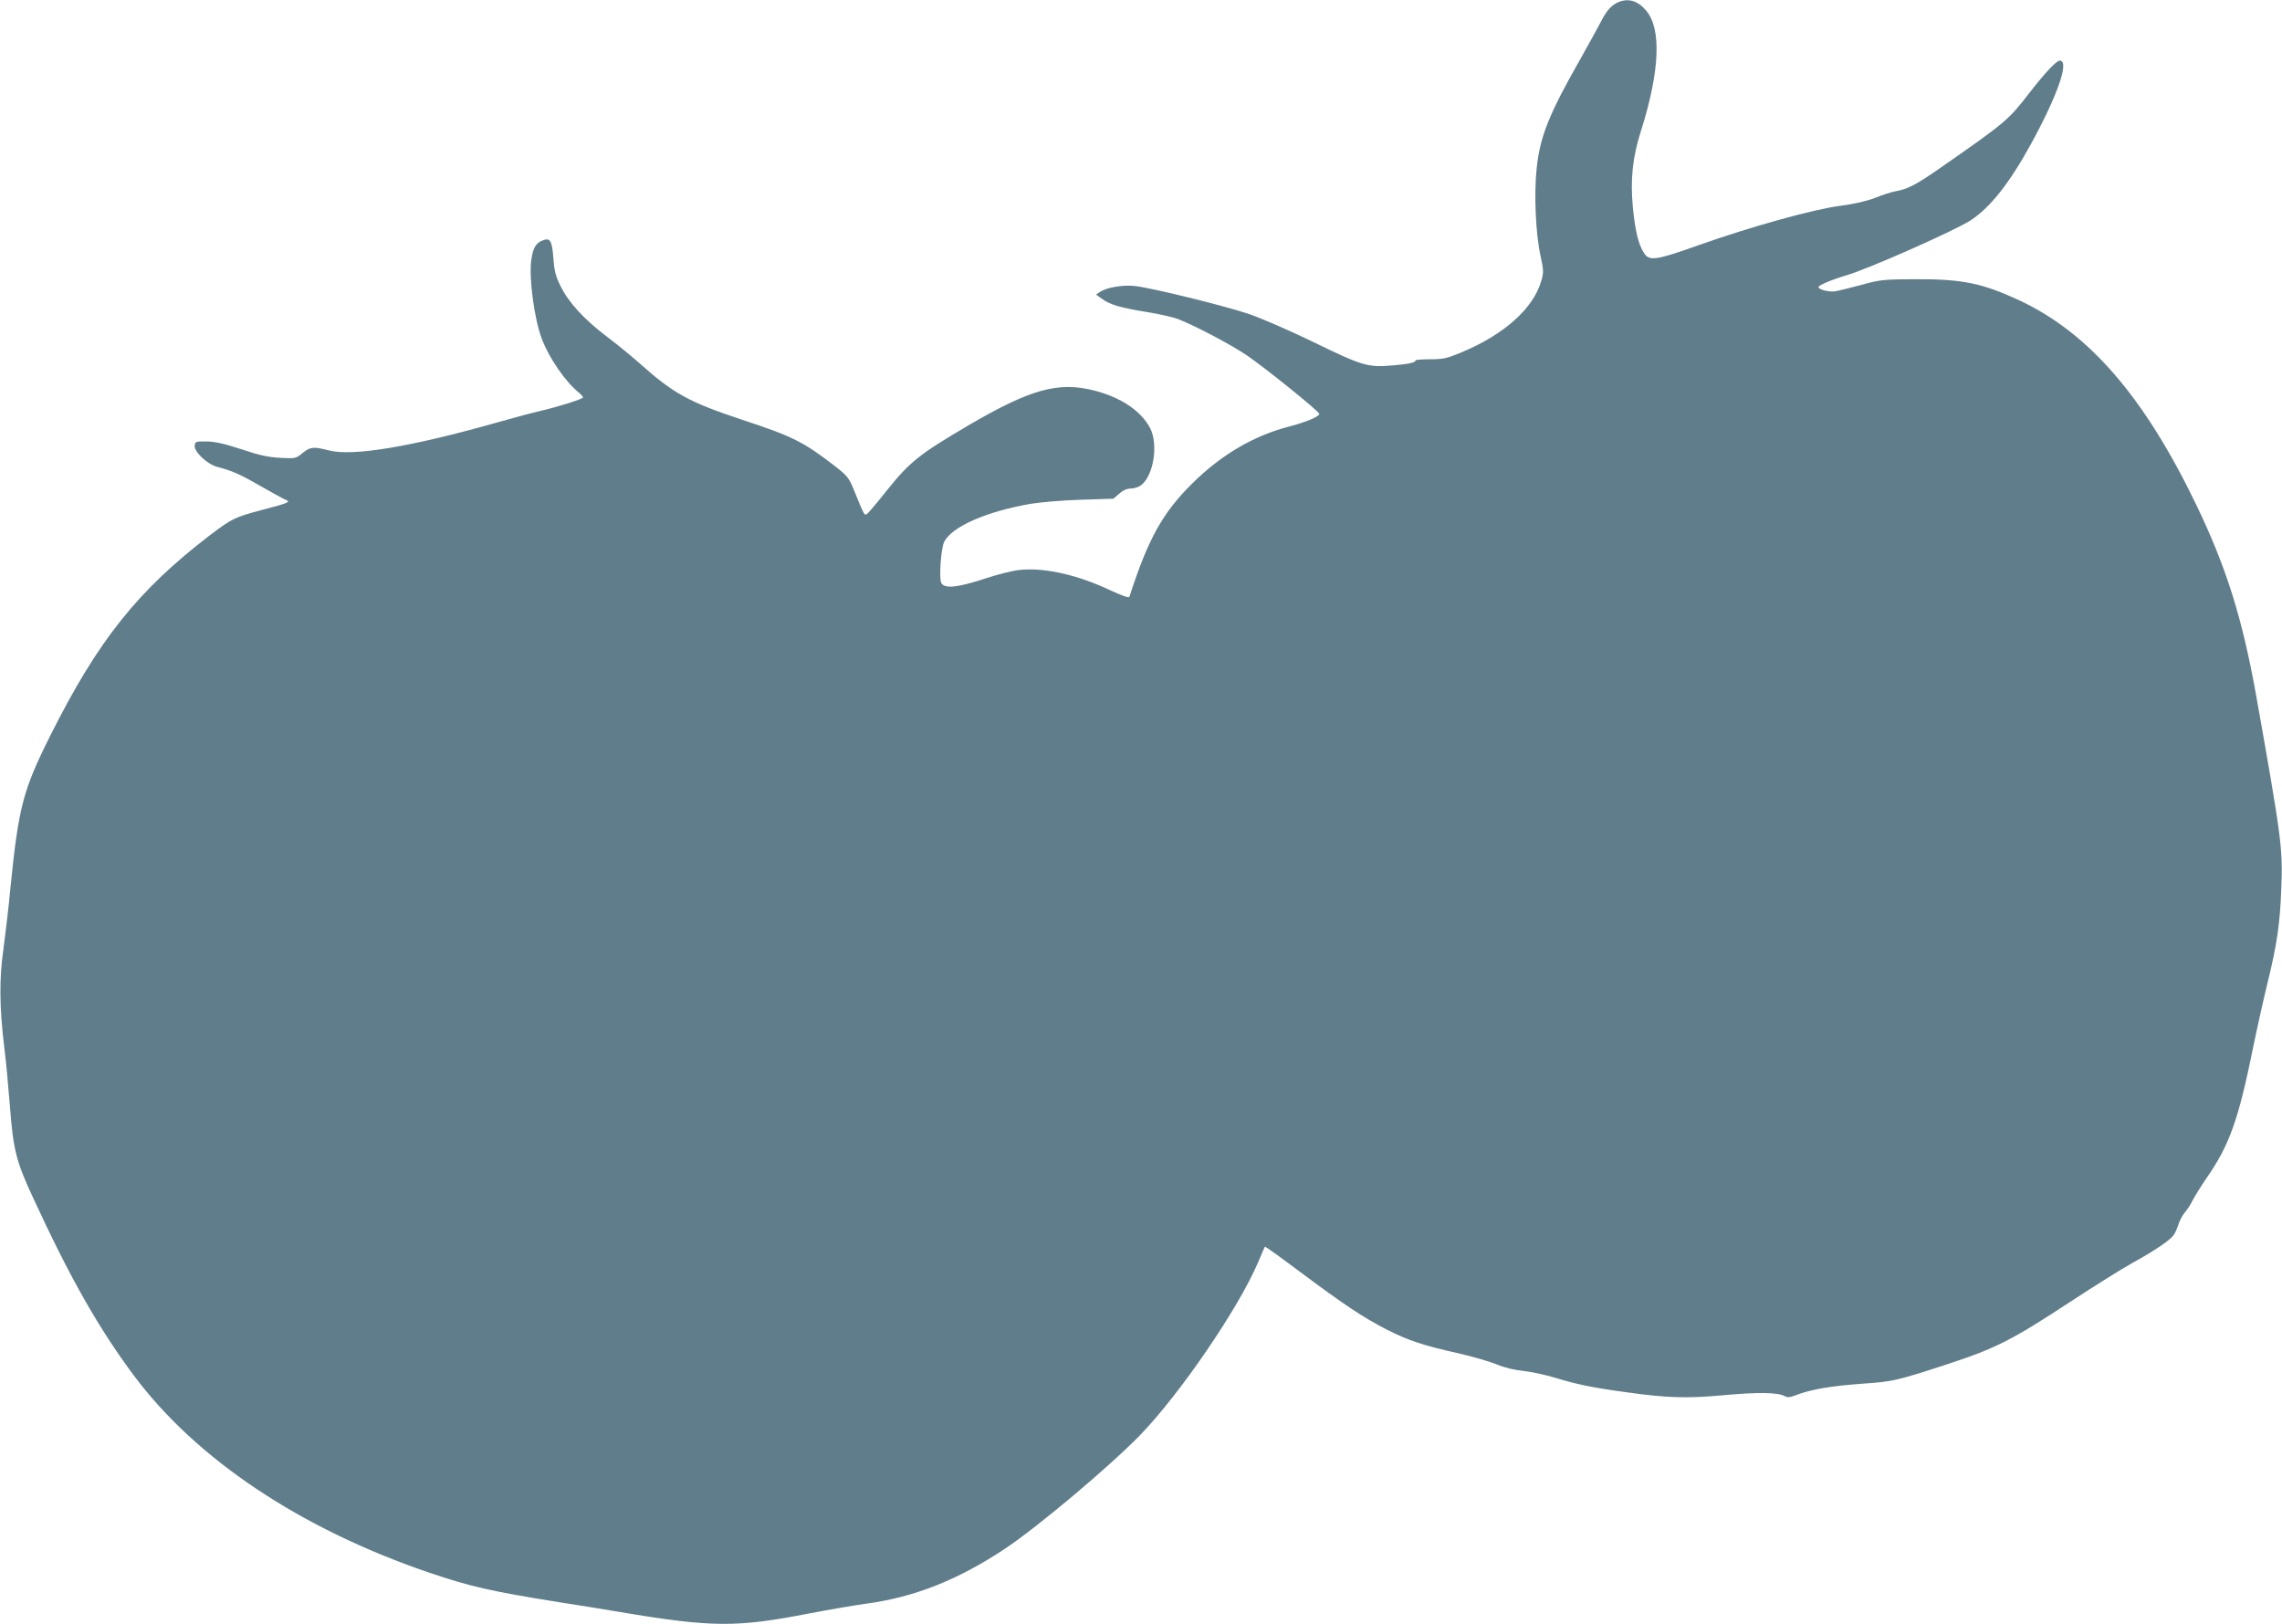 <?xml version="1.0" standalone="no"?>
<!DOCTYPE svg PUBLIC "-//W3C//DTD SVG 20010904//EN"
 "http://www.w3.org/TR/2001/REC-SVG-20010904/DTD/svg10.dtd">
<svg version="1.0" xmlns="http://www.w3.org/2000/svg"
 width="1280pt" height="911pt" viewBox="0 0 1280 911"
 preserveAspectRatio="xMidYMid meet">
<g transform="translate(0,911) scale(0.1,-0.1)"
fill="#607d8b" stroke="none">
<path d="M9080 9099 c-40 -16 -70 -49 -102 -114 -17 -32 -68 -125 -113 -205
-178 -312 -228 -439 -246 -617 -15 -143 -5 -363 21 -483 19 -87 19 -98 5 -146
-45 -156 -211 -303 -454 -403 -75 -31 -97 -36 -168 -36 -46 0 -83 -3 -83 -6 0
-13 -37 -21 -134 -29 -135 -11 -165 -2 -446 135 -129 62 -289 132 -355 154
-139 47 -551 148 -641 157 -66 7 -155 -8 -192 -32 l-24 -16 33 -24 c45 -33
104 -50 251 -74 70 -11 149 -29 177 -40 99 -39 298 -144 386 -204 103 -70 405
-314 405 -327 0 -16 -73 -46 -175 -73 -195 -51 -376 -158 -536 -316 -168 -166
-248 -310 -354 -637 -3 -8 -39 5 -109 37 -179 85 -364 127 -501 114 -40 -3
-127 -25 -203 -50 -152 -50 -224 -57 -242 -24 -14 26 -2 195 16 231 43 85 236
170 484 213 52 9 178 20 280 23 l185 6 33 28 c22 20 44 29 66 29 18 0 45 9 58
20 69 54 96 229 49 319 -50 96 -164 173 -315 211 -200 51 -357 7 -701 -194
-276 -162 -331 -205 -460 -366 -50 -63 -99 -121 -108 -129 -19 -15 -15 -22
-81 140 -24 58 -35 72 -103 125 -177 136 -235 166 -521 260 -296 98 -385 147
-572 314 -47 42 -130 110 -186 152 -127 96 -215 192 -259 282 -29 58 -36 87
-41 158 -8 100 -18 117 -62 99 -37 -15 -53 -43 -62 -110 -14 -100 17 -331 59
-441 41 -109 133 -242 209 -303 12 -10 22 -22 22 -26 0 -9 -141 -53 -240 -76
-36 -8 -144 -37 -240 -64 -487 -138 -814 -192 -946 -157 -86 22 -104 20 -147
-15 -37 -31 -40 -31 -125 -27 -68 4 -116 14 -217 48 -95 31 -147 43 -195 44
-61 1 -65 -1 -68 -22 -5 -35 71 -107 128 -121 81 -21 125 -40 241 -107 63 -36
125 -70 139 -76 34 -13 22 -18 -130 -58 -152 -40 -170 -49 -290 -140 -407
-311 -631 -592 -900 -1130 -151 -302 -176 -398 -221 -845 -10 -110 -29 -267
-40 -350 -24 -167 -22 -325 5 -550 9 -66 22 -211 31 -322 19 -250 35 -315 127
-513 209 -454 370 -738 569 -1005 351 -470 934 -859 1655 -1105 233 -79 348
-105 729 -166 121 -19 272 -43 335 -54 523 -88 658 -89 1065 -10 110 21 254
46 320 55 272 36 517 133 781 308 185 123 589 463 760 639 224 232 548 706
659 964 20 49 39 90 40 92 2 2 91 -62 199 -143 252 -188 356 -256 484 -322
123 -62 204 -89 401 -133 79 -18 176 -46 215 -62 45 -19 100 -32 151 -37 44
-5 125 -22 180 -39 117 -36 208 -55 400 -81 228 -32 338 -35 545 -16 187 17
301 16 340 -5 17 -9 30 -8 61 4 83 33 200 53 384 66 161 11 185 16 475 111
265 87 359 135 683 348 133 87 289 185 347 217 127 70 214 129 233 158 8 11
20 39 27 61 7 22 23 51 35 65 13 14 33 45 45 70 13 24 46 78 75 120 130 186
181 329 264 740 22 107 58 268 80 358 52 211 70 331 77 527 9 226 3 275 -142
1090 -77 429 -167 715 -335 1064 -292 606 -601 962 -989 1145 -211 98 -322
121 -585 120 -180 -1 -196 -2 -305 -32 -63 -17 -129 -33 -147 -36 -33 -5 -93
10 -93 24 0 10 79 43 154 65 118 33 616 254 701 310 111 74 218 210 339 431
148 271 215 464 160 464 -20 0 -83 -68 -174 -185 -116 -150 -130 -161 -491
-413 -144 -100 -186 -122 -262 -136 -21 -4 -71 -20 -110 -36 -46 -18 -116 -34
-193 -44 -154 -20 -505 -118 -793 -220 -247 -88 -281 -92 -311 -43 -31 50 -48
123 -61 253 -15 158 -2 283 47 435 104 330 114 567 28 669 -46 55 -98 71 -154
49z"/>
</g>
</svg>
